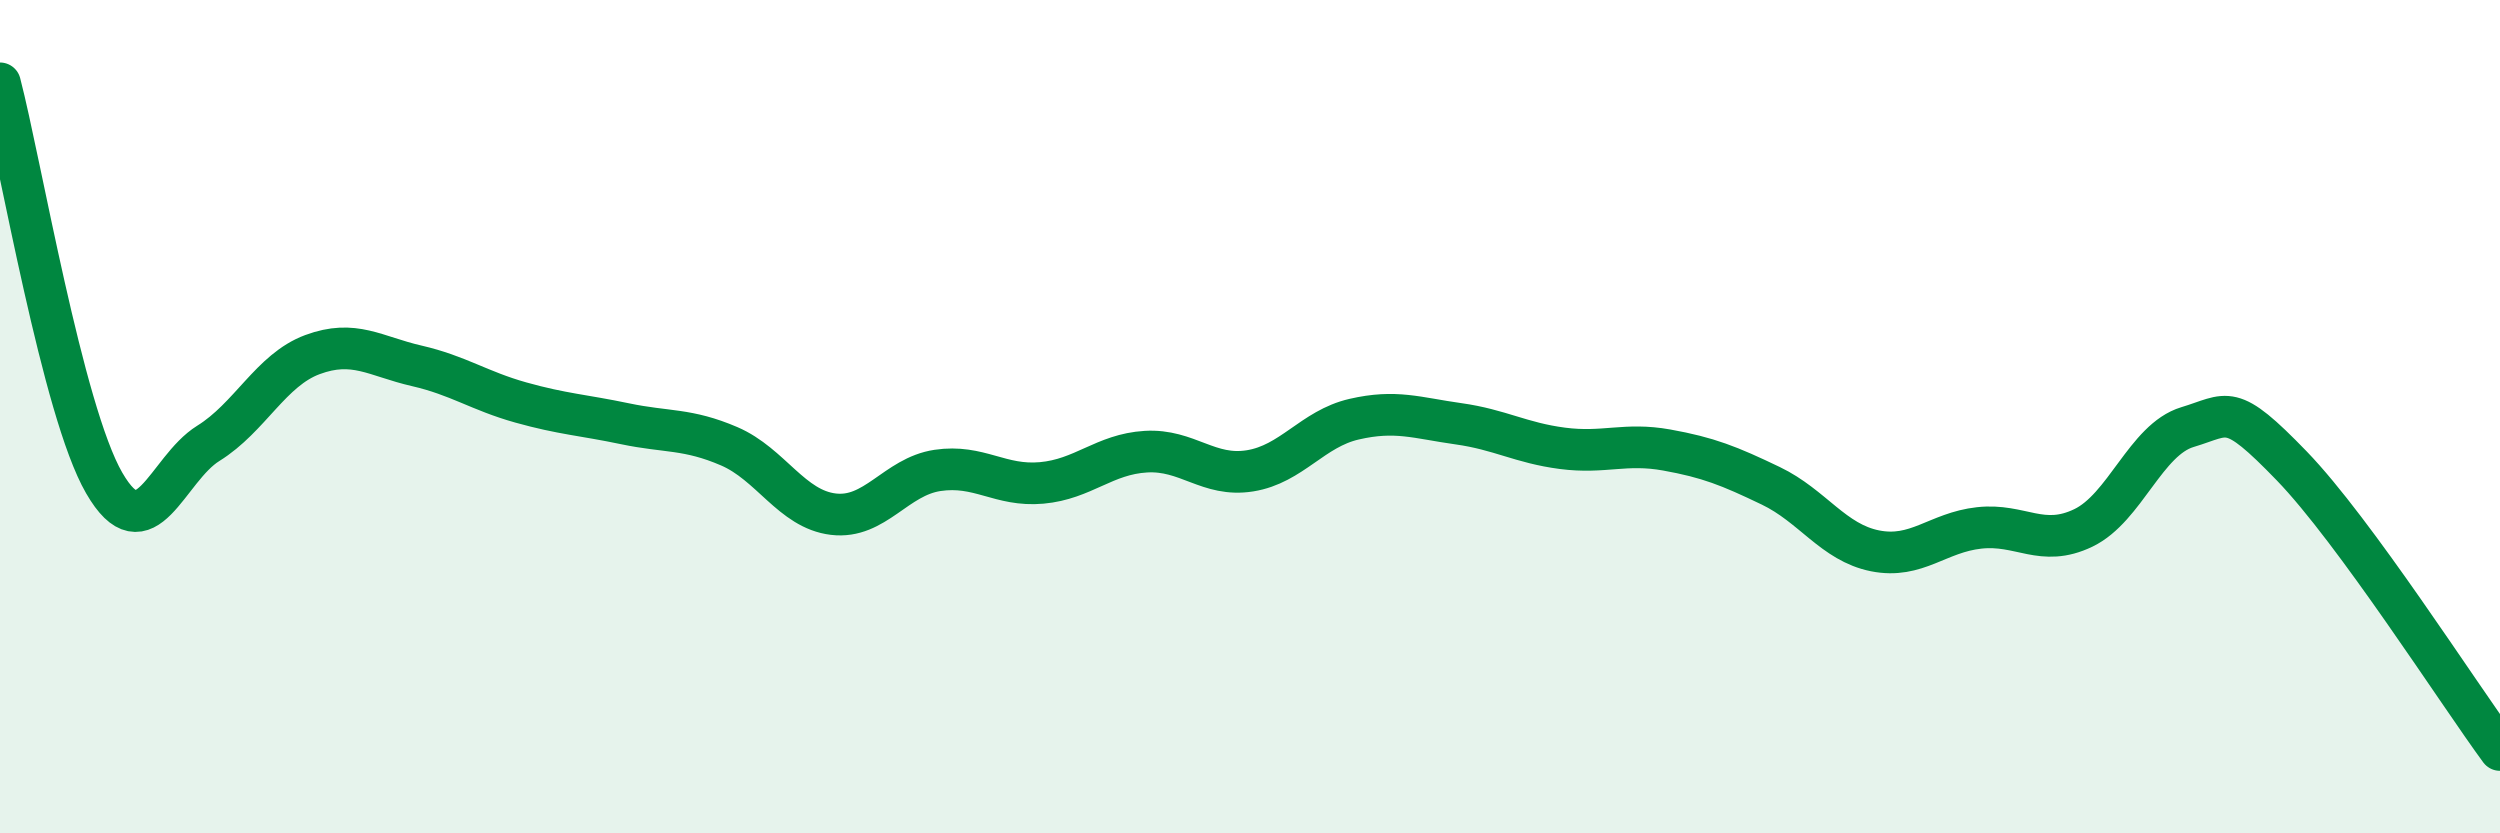 
    <svg width="60" height="20" viewBox="0 0 60 20" xmlns="http://www.w3.org/2000/svg">
      <path
        d="M 0,2 C 0.5,3.92 1.5,9.86 2.5,11.59 C 3.5,13.32 4,11.26 5,10.64 C 6,10.02 6.5,8.88 7.5,8.51 C 8.5,8.14 9,8.55 10,8.78 C 11,9.01 11.5,9.38 12.5,9.66 C 13.5,9.94 14,9.96 15,10.17 C 16,10.38 16.5,10.28 17.5,10.71 C 18.5,11.14 19,12.22 20,12.34 C 21,12.46 21.5,11.44 22.5,11.29 C 23.5,11.14 24,11.68 25,11.59 C 26,11.5 26.5,10.9 27.5,10.84 C 28.5,10.78 29,11.46 30,11.3 C 31,11.14 31.5,10.29 32.5,10.06 C 33.5,9.83 34,10.03 35,10.17 C 36,10.31 36.5,10.63 37.5,10.76 C 38.5,10.89 39,10.62 40,10.8 C 41,10.98 41.5,11.18 42.5,11.66 C 43.5,12.14 44,13.02 45,13.22 C 46,13.42 46.5,12.78 47.5,12.67 C 48.5,12.56 49,13.15 50,12.67 C 51,12.19 51.5,10.55 52.5,10.25 C 53.5,9.95 53.5,9.63 55,11.18 C 56.5,12.73 59,16.64 60,18L60 20L0 20Z"
        fill="#008740"
        opacity="0.1"
        stroke-linecap="round"
        stroke-linejoin="round"
      />
      <path
        d="M 0,2 C 0.5,3.92 1.5,9.86 2.5,11.59 C 3.5,13.32 4,11.26 5,10.64 C 6,10.02 6.5,8.88 7.5,8.51 C 8.5,8.14 9,8.55 10,8.78 C 11,9.01 11.5,9.38 12.5,9.66 C 13.5,9.94 14,9.96 15,10.17 C 16,10.38 16.5,10.28 17.5,10.71 C 18.5,11.14 19,12.22 20,12.34 C 21,12.46 21.5,11.44 22.5,11.29 C 23.5,11.14 24,11.68 25,11.59 C 26,11.5 26.5,10.9 27.5,10.84 C 28.5,10.78 29,11.46 30,11.3 C 31,11.14 31.5,10.29 32.5,10.06 C 33.5,9.83 34,10.03 35,10.17 C 36,10.31 36.5,10.63 37.5,10.76 C 38.5,10.89 39,10.62 40,10.8 C 41,10.98 41.5,11.18 42.5,11.66 C 43.5,12.14 44,13.02 45,13.22 C 46,13.42 46.5,12.78 47.5,12.67 C 48.5,12.56 49,13.15 50,12.67 C 51,12.19 51.5,10.55 52.5,10.25 C 53.5,9.95 53.5,9.63 55,11.18 C 56.5,12.73 59,16.64 60,18"
        stroke="#008740"
        stroke-width="1"
        fill="none"
        stroke-linecap="round"
        stroke-linejoin="round"
      />
    </svg>
  